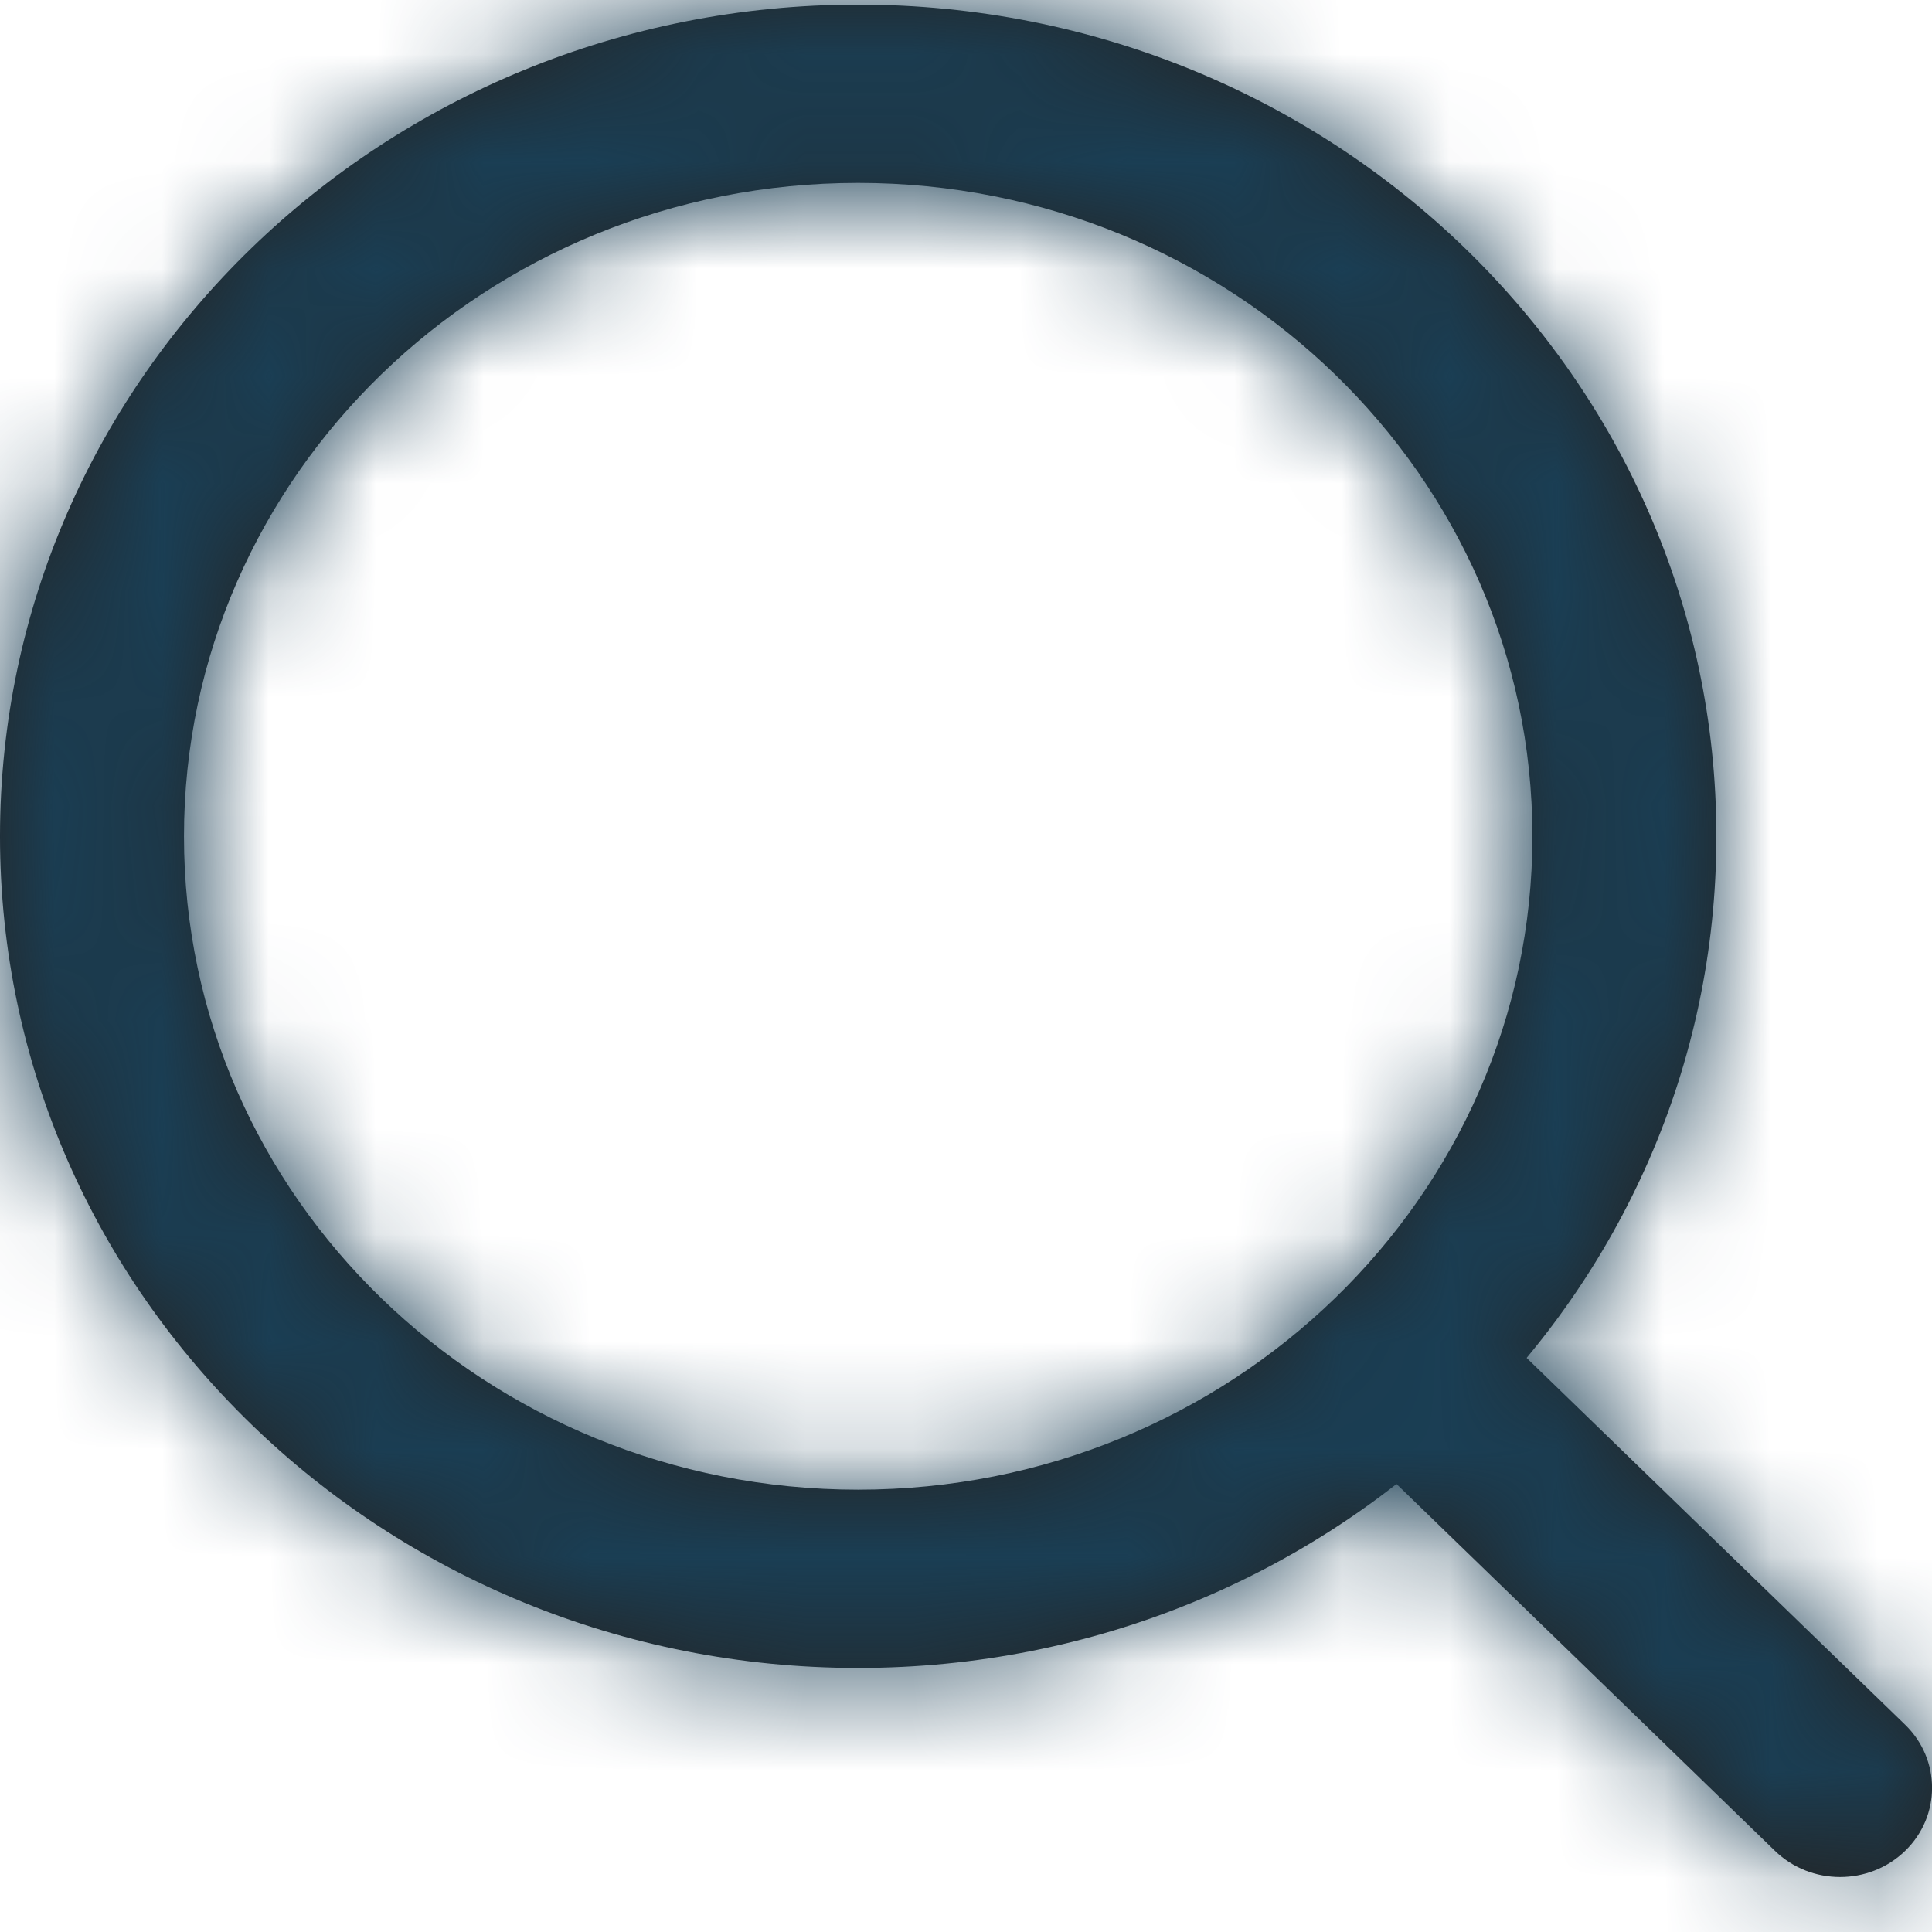 <svg width="18" height="18" viewBox="0 0 18 18" fill="none"
    xmlns="http://www.w3.org/2000/svg">
    <mask id="path-1-inside-1_1_14336" fill="white">
        <path fill-rule="evenodd" clip-rule="evenodd" d="M12.792 12.439C13.126 12.115 13.669 12.115 14.004 12.439L17.75 16.069C18.084 16.394 18.084 16.92 17.75 17.244C17.415 17.569 16.872 17.569 16.537 17.244L14.665 15.429L12.792 13.614C12.457 13.29 12.457 12.764 12.792 12.439Z"/>
        <path fill-rule="evenodd" clip-rule="evenodd" d="M7.995 13.879C11.464 13.879 14.277 11.153 14.277 7.792C14.277 4.43 11.464 1.704 7.995 1.704C4.526 1.704 1.714 4.43 1.714 7.792C1.714 11.153 4.526 13.879 7.995 13.879ZM7.995 15.54C12.411 15.54 15.991 12.071 15.991 7.792C15.991 3.512 12.411 0.043 7.995 0.043C3.58 0.043 0 3.512 0 7.792C0 12.071 3.58 15.54 7.995 15.54Z"/>
    </mask>
    <path fill-rule="evenodd" clip-rule="evenodd" d="M12.792 12.439C13.126 12.115 13.669 12.115 14.004 12.439L17.75 16.069C18.084 16.394 18.084 16.92 17.75 17.244C17.415 17.569 16.872 17.569 16.537 17.244L14.665 15.429L12.792 13.614C12.457 13.29 12.457 12.764 12.792 12.439Z" fill="#242424"/>
    <path fill-rule="evenodd" clip-rule="evenodd" d="M7.995 13.879C11.464 13.879 14.277 11.153 14.277 7.792C14.277 4.43 11.464 1.704 7.995 1.704C4.526 1.704 1.714 4.43 1.714 7.792C1.714 11.153 4.526 13.879 7.995 13.879ZM7.995 15.54C12.411 15.54 15.991 12.071 15.991 7.792C15.991 3.512 12.411 0.043 7.995 0.043C3.58 0.043 0 3.512 0 7.792C0 12.071 3.58 15.54 7.995 15.54Z" fill="#242424"/>
    <path d="M14.004 12.439L16.788 9.567V9.567L14.004 12.439ZM17.75 16.069L14.966 18.942L17.75 16.069ZM16.537 17.244L13.754 20.116L13.754 20.116L16.537 17.244ZM12.792 13.614L10.008 16.486L12.792 13.614ZM14.665 15.429L17.448 12.557L17.448 12.557L14.665 15.429ZM16.788 9.567C14.902 7.739 11.894 7.739 10.008 9.567L15.575 15.312C14.359 16.491 12.437 16.491 11.22 15.312L16.788 9.567ZM20.533 13.197L16.788 9.567L11.22 15.312L14.966 18.942L20.533 13.197ZM20.533 20.116C22.49 18.221 22.49 15.093 20.533 13.197L14.966 18.942C13.679 17.695 13.679 15.619 14.966 14.372L20.533 20.116ZM13.754 20.116C15.64 21.944 18.647 21.944 20.533 20.116L14.966 14.372C16.182 13.193 18.105 13.193 19.321 14.372L13.754 20.116ZM10.008 9.567C8.051 11.463 8.051 14.59 10.008 16.486L15.575 10.742C16.862 11.989 16.862 14.064 15.575 15.312L10.008 9.567ZM10.277 7.792C10.277 8.827 9.374 9.879 7.995 9.879V17.879C13.554 17.879 18.277 13.48 18.277 7.792H10.277ZM7.995 5.704C9.374 5.704 10.277 6.756 10.277 7.792H18.277C18.277 2.103 13.554 -2.296 7.995 -2.296V5.704ZM5.714 7.792C5.714 6.756 6.616 5.704 7.995 5.704V-2.296C2.436 -2.296 -2.286 2.103 -2.286 7.792H5.714ZM7.995 9.879C6.616 9.879 5.714 8.827 5.714 7.792H-2.286C-2.286 13.48 2.436 17.879 7.995 17.879V9.879ZM11.991 7.792C11.991 9.745 10.321 11.54 7.995 11.54V19.54C14.501 19.54 19.991 14.398 19.991 7.792H11.991ZM7.995 4.043C10.321 4.043 11.991 5.839 11.991 7.792H19.991C19.991 1.186 14.501 -3.957 7.995 -3.957V4.043ZM4 7.792C4 5.839 5.67 4.043 7.995 4.043V-3.957C1.49 -3.957 -4 1.186 -4 7.792H4ZM7.995 11.54C5.67 11.54 4 9.745 4 7.792H-4C-4 14.398 1.49 19.54 7.995 19.54V11.54ZM10.008 16.486L11.881 18.301L17.448 12.557L15.575 10.742L10.008 16.486ZM11.881 18.301L13.754 20.116L19.321 14.372L17.448 12.557L11.881 18.301Z" fill="#1A3E54" mask="url(#path-1-inside-1_1_14336)"/>
</svg>
